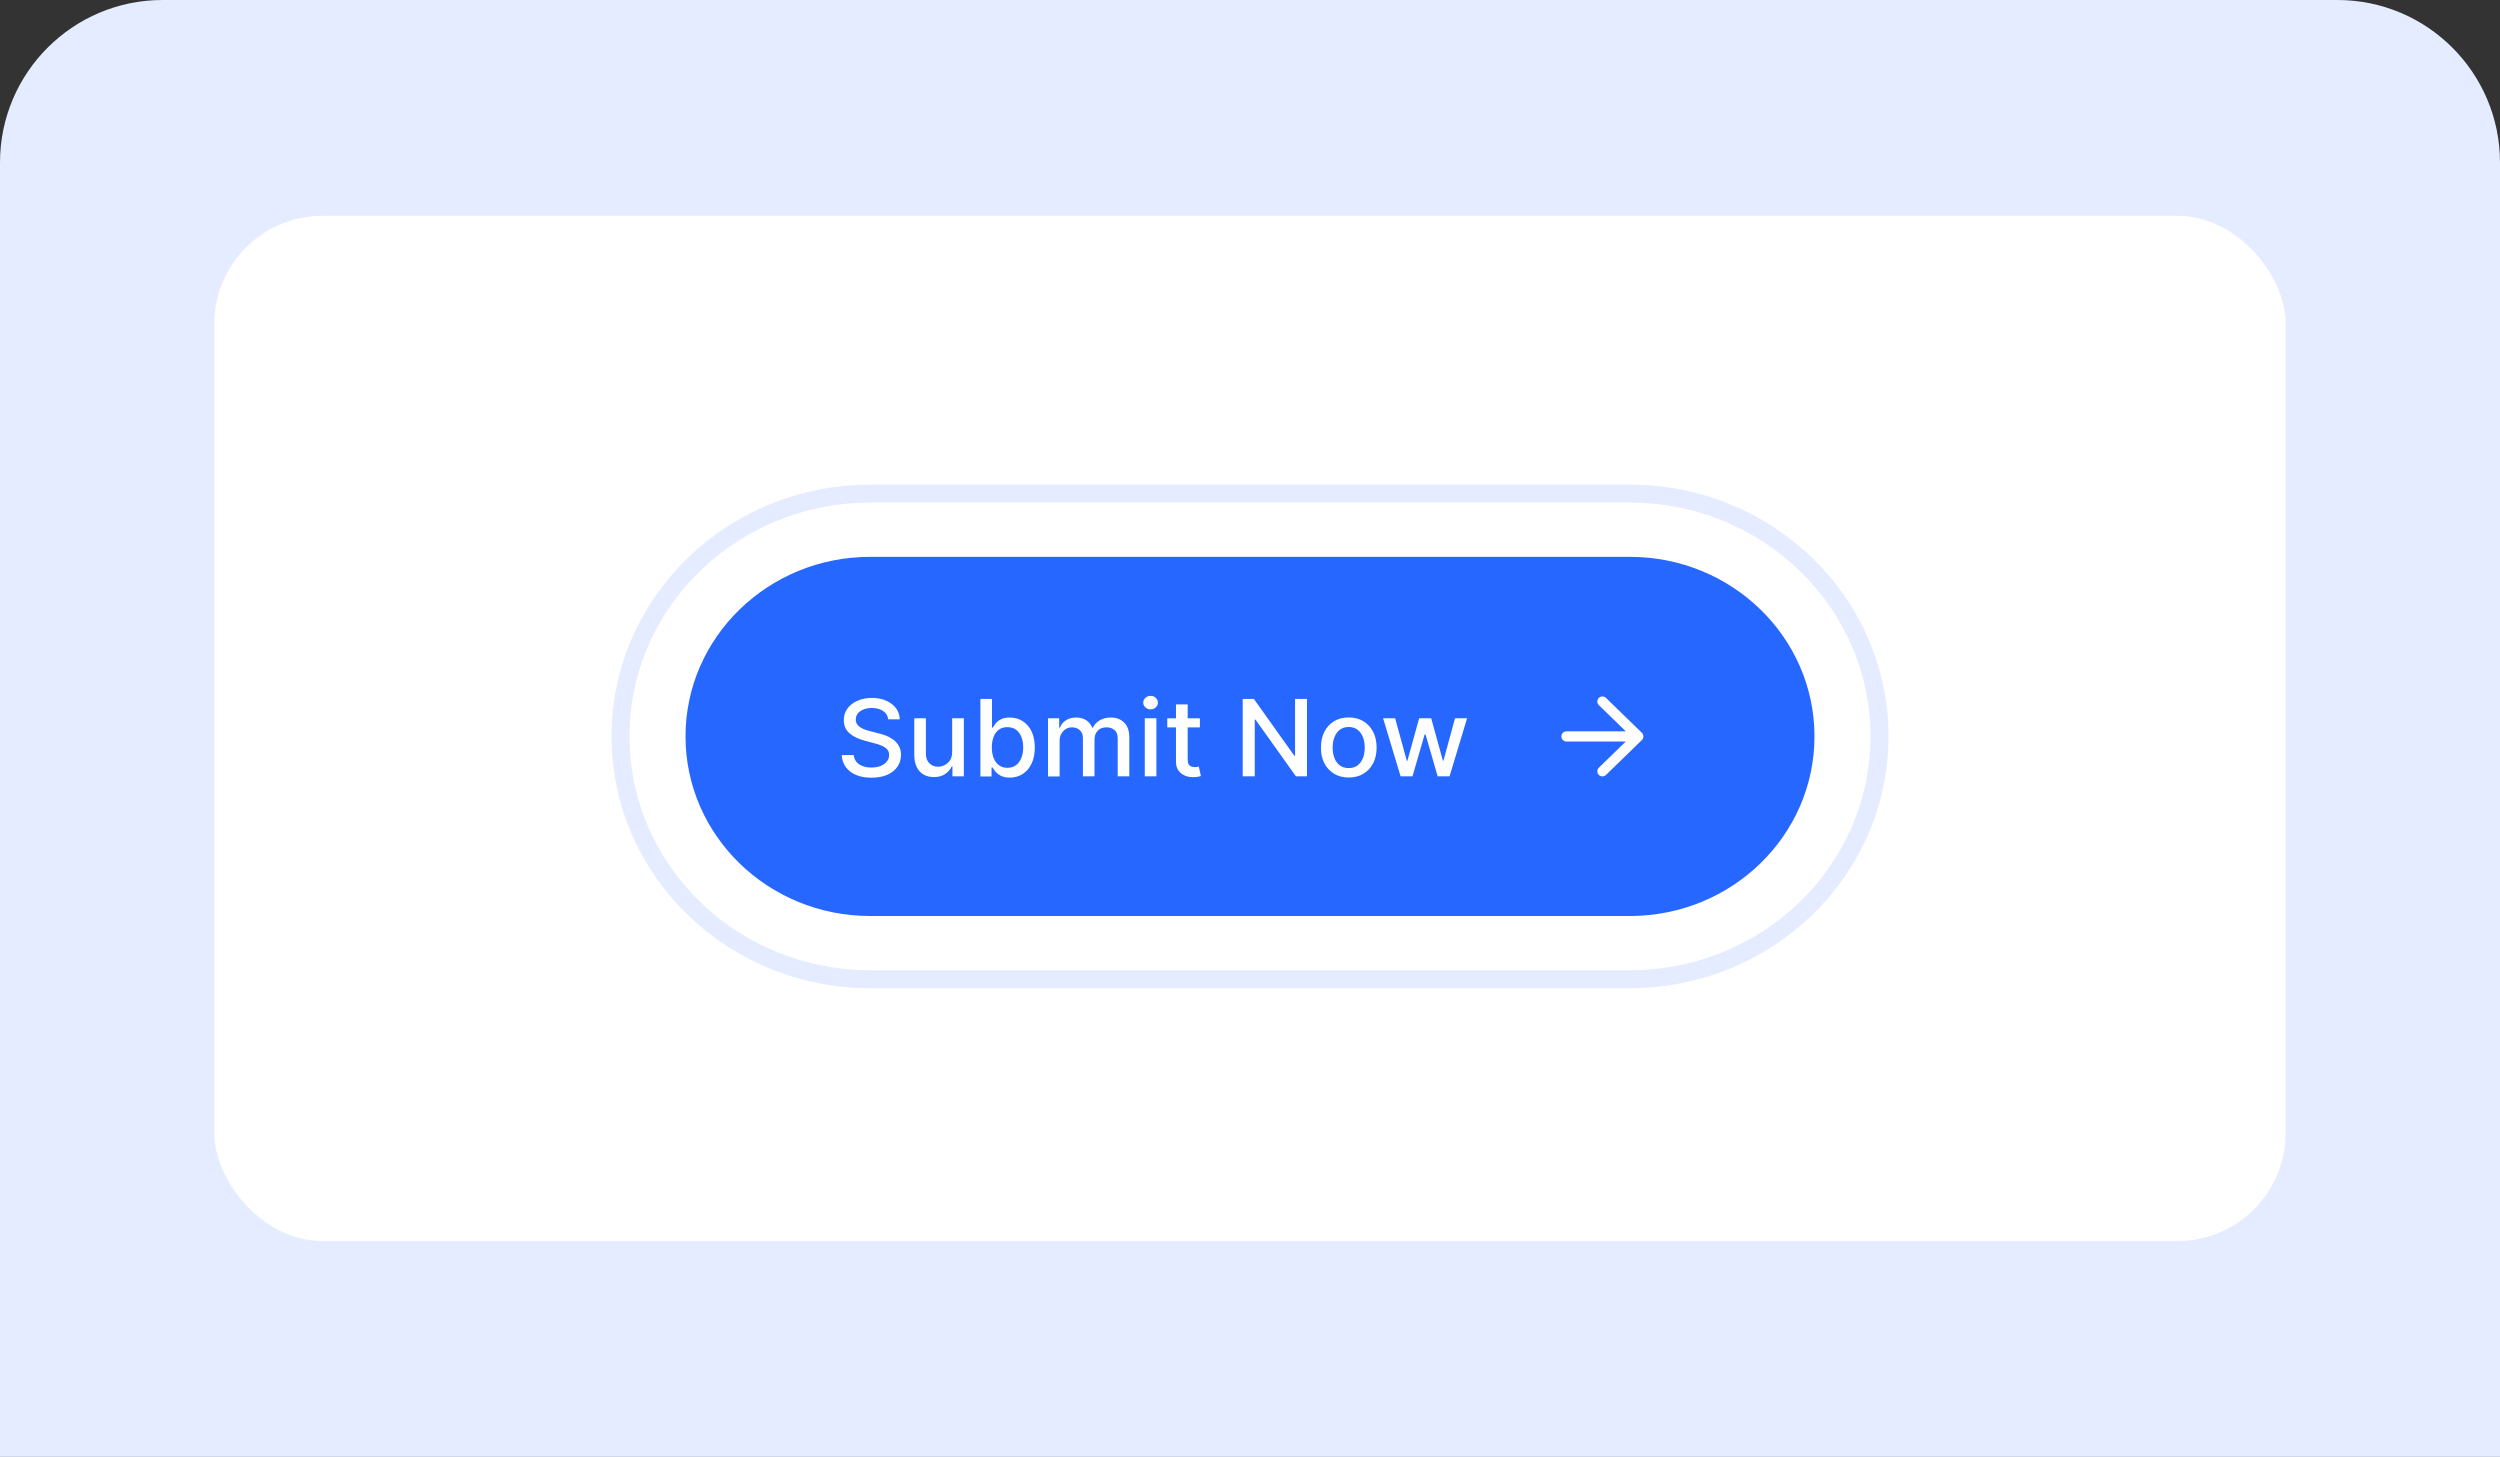 <?xml version="1.0" encoding="UTF-8"?><svg id="a" xmlns="http://www.w3.org/2000/svg" viewBox="0 0 278 162"><rect x="0" y="0" width="278" height="162" fill="#333333" stroke="none"/><path d="m18.08,0h241.84c9.98,0,18.08,8.1,18.08,18.08v143.92H0V18.08C0,8.1,8.1,0,18.08,0Z" style="fill:#e5ecff; stroke-width:0px;"/><rect x="23.83" y="24" width="230.34" height="114" rx="12.03" ry="12.03" style="fill:#fff; stroke-width:0px;"/><path d="m96.77,54.89h84.46c15.34,0,27.77,12.09,27.77,27h0c0,14.91-12.43,27-27.77,27h-84.46c-15.34,0-27.77-12.09-27.77-27h0c0-14.91,12.43-27,27.77-27Z" style="fill:none; stroke:#e5ecff; stroke-linecap:round; stroke-linejoin:round; stroke-width:2px;"/><path d="m96.77,61.92h84.46c11.35,0,20.54,8.94,20.54,19.97h0c0,11.03-9.2,19.97-20.54,19.97h-84.46c-11.35,0-20.54-8.94-20.54-19.97h0c0-11.03,9.2-19.97,20.54-19.97Z" style="fill:#2667ff; stroke-width:0px;"/><path d="m98.77,79.98c-.05-.4-.24-.71-.57-.92-.33-.22-.75-.33-1.26-.33-.36,0-.68.06-.94.17-.26.11-.47.26-.62.45-.14.19-.22.41-.22.65,0,.2.05.38.15.53.1.15.23.27.39.37.16.1.34.18.53.25.19.06.37.12.54.16l.87.22c.28.07.57.16.87.27.3.11.57.27.83.45.25.19.46.42.61.7.16.28.24.61.24,1,0,.49-.13.92-.39,1.3-.26.38-.63.68-1.12.9-.49.22-1.08.33-1.77.33s-1.24-.1-1.72-.31c-.48-.2-.86-.49-1.14-.87-.27-.38-.43-.83-.45-1.34h1.34c.03.31.13.57.31.78.18.2.42.36.7.46.29.1.6.15.95.15.38,0,.71-.06,1.01-.17.3-.12.53-.28.7-.49.17-.21.26-.45.26-.74,0-.26-.08-.46-.23-.63-.15-.16-.35-.3-.6-.4-.25-.11-.53-.2-.85-.28l-1.05-.28c-.71-.19-1.27-.46-1.69-.83-.41-.36-.62-.85-.62-1.45,0-.5.14-.93.41-1.3.28-.37.65-.66,1.12-.86.47-.21,1.01-.31,1.6-.31s1.13.1,1.59.31c.46.2.82.49,1.09.84.26.36.4.76.41,1.23h-1.29Zm7.11,3.67v-3.78h1.3v6.46h-1.27v-1.12h-.07c-.15.34-.4.63-.74.86-.33.23-.75.34-1.25.34-.43,0-.8-.09-1.13-.27-.33-.18-.58-.46-.77-.82-.18-.36-.28-.81-.28-1.34v-4.11h1.29v3.95c0,.44.13.79.38,1.05.25.26.58.39.98.39.24,0,.48-.06.72-.18.24-.12.44-.3.6-.53.16-.24.24-.54.24-.91Zm3.14,2.68v-8.61h1.29v3.2h.08c.08-.13.18-.29.32-.47.14-.18.34-.33.59-.46.25-.13.58-.2.99-.2.54,0,1.01.13,1.43.4s.75.64.99,1.14c.24.5.36,1.09.36,1.79s-.12,1.3-.36,1.8c-.24.5-.57.88-.99,1.15-.42.27-.89.4-1.43.4-.4,0-.73-.07-.99-.2-.25-.13-.45-.29-.6-.46-.14-.18-.26-.33-.33-.47h-.11v1h-1.26Zm1.27-3.23c0,.45.07.85.2,1.19.14.34.33.61.59.8.26.19.57.29.94.29s.71-.1.97-.3c.26-.2.45-.47.59-.82.14-.34.2-.73.2-1.16s-.07-.81-.2-1.15c-.13-.34-.33-.61-.59-.8-.26-.2-.58-.29-.97-.29s-.69.09-.95.28c-.26.19-.45.45-.58.79-.13.34-.2.73-.2,1.18Zm6.25,3.23v-6.46h1.24v1.05h.08c.14-.36.36-.63.68-.83.31-.2.69-.3,1.13-.3s.82.1,1.12.3c.3.2.53.48.67.83h.07c.16-.34.41-.62.76-.82.35-.21.76-.31,1.24-.31.6,0,1.09.18,1.47.55.38.37.58.92.58,1.66v4.33h-1.29v-4.21c0-.44-.12-.75-.37-.95-.25-.2-.54-.29-.88-.29-.42,0-.75.13-.98.38-.23.25-.35.57-.35.96v4.11h-1.29v-4.29c0-.35-.11-.63-.34-.84-.22-.21-.52-.32-.88-.32-.25,0-.47.06-.68.19-.2.12-.37.3-.5.52-.12.22-.19.48-.19.77v3.98h-1.29Zm10.76,0v-6.46h1.29v6.46h-1.29Zm.65-7.45c-.23,0-.42-.07-.58-.22-.16-.15-.24-.33-.24-.53s.08-.38.24-.53c.16-.15.35-.22.58-.22s.42.07.57.22c.16.15.24.32.24.53s-.08.38-.24.53c-.16.15-.35.22-.57.22Zm5.48,1v1.01h-3.63v-1.01h3.63Zm-2.65-1.55h1.29v6.11c0,.24.04.43.11.55.07.12.17.2.29.25.12.04.25.06.39.06.1,0,.19,0,.27-.02.08-.01.14-.03.18-.03l.23,1.04c-.07.03-.18.06-.32.08-.14.03-.31.05-.52.05-.34,0-.66-.05-.95-.18-.29-.12-.53-.31-.71-.57-.18-.26-.27-.58-.27-.97v-6.37Zm14.56-.61v8.61h-1.23l-4.5-6.31h-.08v6.31h-1.34v-8.61h1.24l4.5,6.32h.08v-6.32h1.32Zm4.64,8.74c-.62,0-1.17-.14-1.63-.42-.46-.28-.82-.67-1.08-1.16-.26-.5-.38-1.08-.38-1.75s.13-1.26.38-1.76c.26-.5.62-.89,1.08-1.17.46-.28,1.01-.42,1.63-.42s1.17.14,1.63.42c.46.28.82.67,1.08,1.17.26.5.39,1.09.39,1.76s-.13,1.25-.39,1.75c-.26.5-.62.89-1.08,1.16-.46.28-1.01.42-1.63.42Zm0-1.05c.4,0,.74-.1,1-.31.26-.21.46-.48.59-.83.13-.34.19-.72.19-1.14s-.06-.79-.19-1.13c-.13-.35-.32-.63-.59-.84-.27-.21-.6-.32-1-.32s-.74.11-1.01.32c-.26.21-.46.49-.59.84-.13.34-.19.72-.19,1.13s.06.79.19,1.14c.13.34.33.62.59.83.27.21.61.31,1.01.31Zm5.77.92l-1.95-6.46h1.34l1.3,4.74h.06l1.31-4.74h1.34l1.3,4.72h.06l1.29-4.72h1.34l-1.95,6.46h-1.32l-1.35-4.66h-.1l-1.35,4.66h-1.31Z" style="fill:#fff; stroke-width:0px;"/><path d="m174.19,81.89h7.99m0,0l-3.99-3.88m3.99,3.88l-3.99,3.88" style="fill:none; stroke:#fff; stroke-linecap:round; stroke-linejoin:round; stroke-width:1.13px;"/></svg>